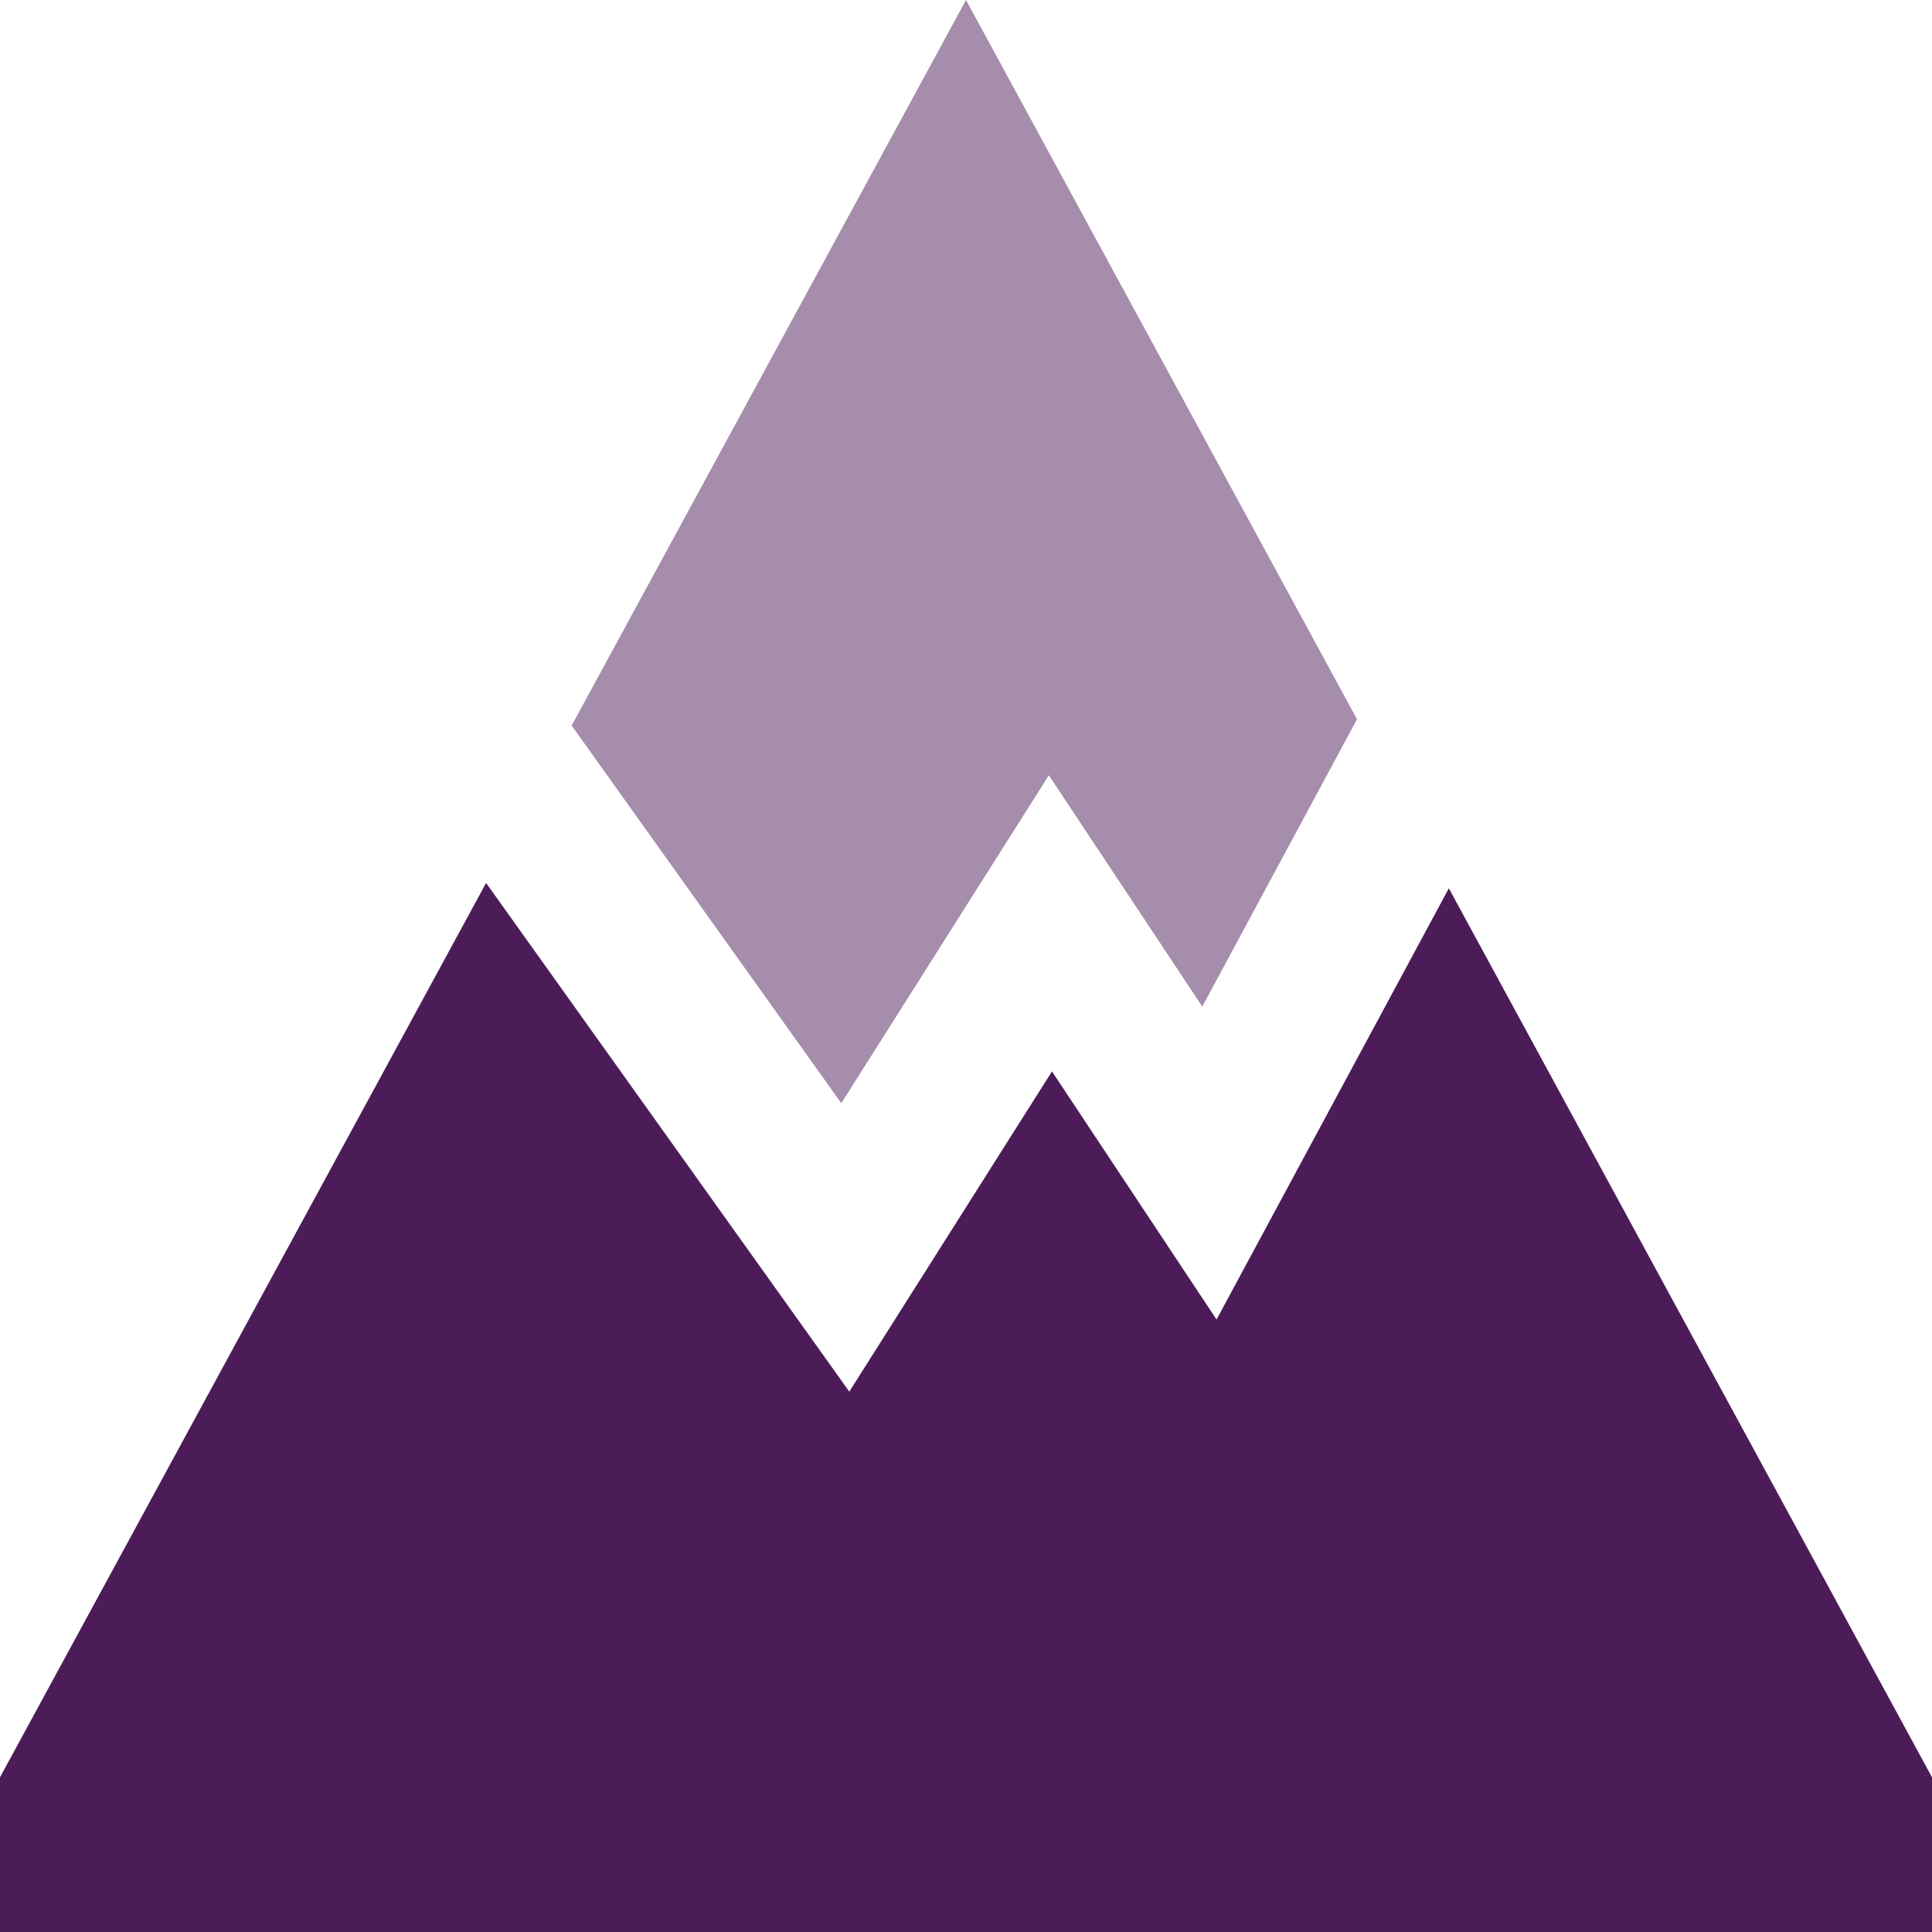 <?xml version="1.0" encoding="UTF-8"?>
<!DOCTYPE svg PUBLIC "-//W3C//DTD SVG 1.1//EN" "http://www.w3.org/Graphics/SVG/1.1/DTD/svg11.dtd">
<!-- Creator: CorelDRAW -->
<svg xmlns="http://www.w3.org/2000/svg" xml:space="preserve" width="0.5in" height="0.5in" version="1.1" style="shape-rendering:geometricPrecision; text-rendering:geometricPrecision; image-rendering:optimizeQuality; fill-rule:evenodd; clip-rule:evenodd"
viewBox="0 0 500 500"
 xmlns:xlink="http://www.w3.org/1999/xlink"
 xmlns:xodm="http://www.corel.com/coreldraw/odm/2003"
 data-name="Layer 1">
 <defs>
  <style type="text/css">
   <![CDATA[
    .fil0 {fill:#4C1C59;fill-rule:nonzero}
    .fil1 {fill:#4C1C59;fill-rule:nonzero;fill-opacity:0.502}
   ]]>
  </style>
 </defs>
 <g id="Layer_x0020_1">
  <g id="_2525464499840">
   <polygon class="fil0" points="374.96,229.89 314.84,341.49 272.25,277.28 219.8,360.15 125.8,228.51 -0,459.96 -0,500 500,500 500,459.96 "/>
   <polygon class="fil1" points="147.94,187.79 250,0 351.19,186.14 311.15,260.5 271.44,200.64 217.73,285.51 147.96,187.79 "/>
  </g>
 </g>
</svg>